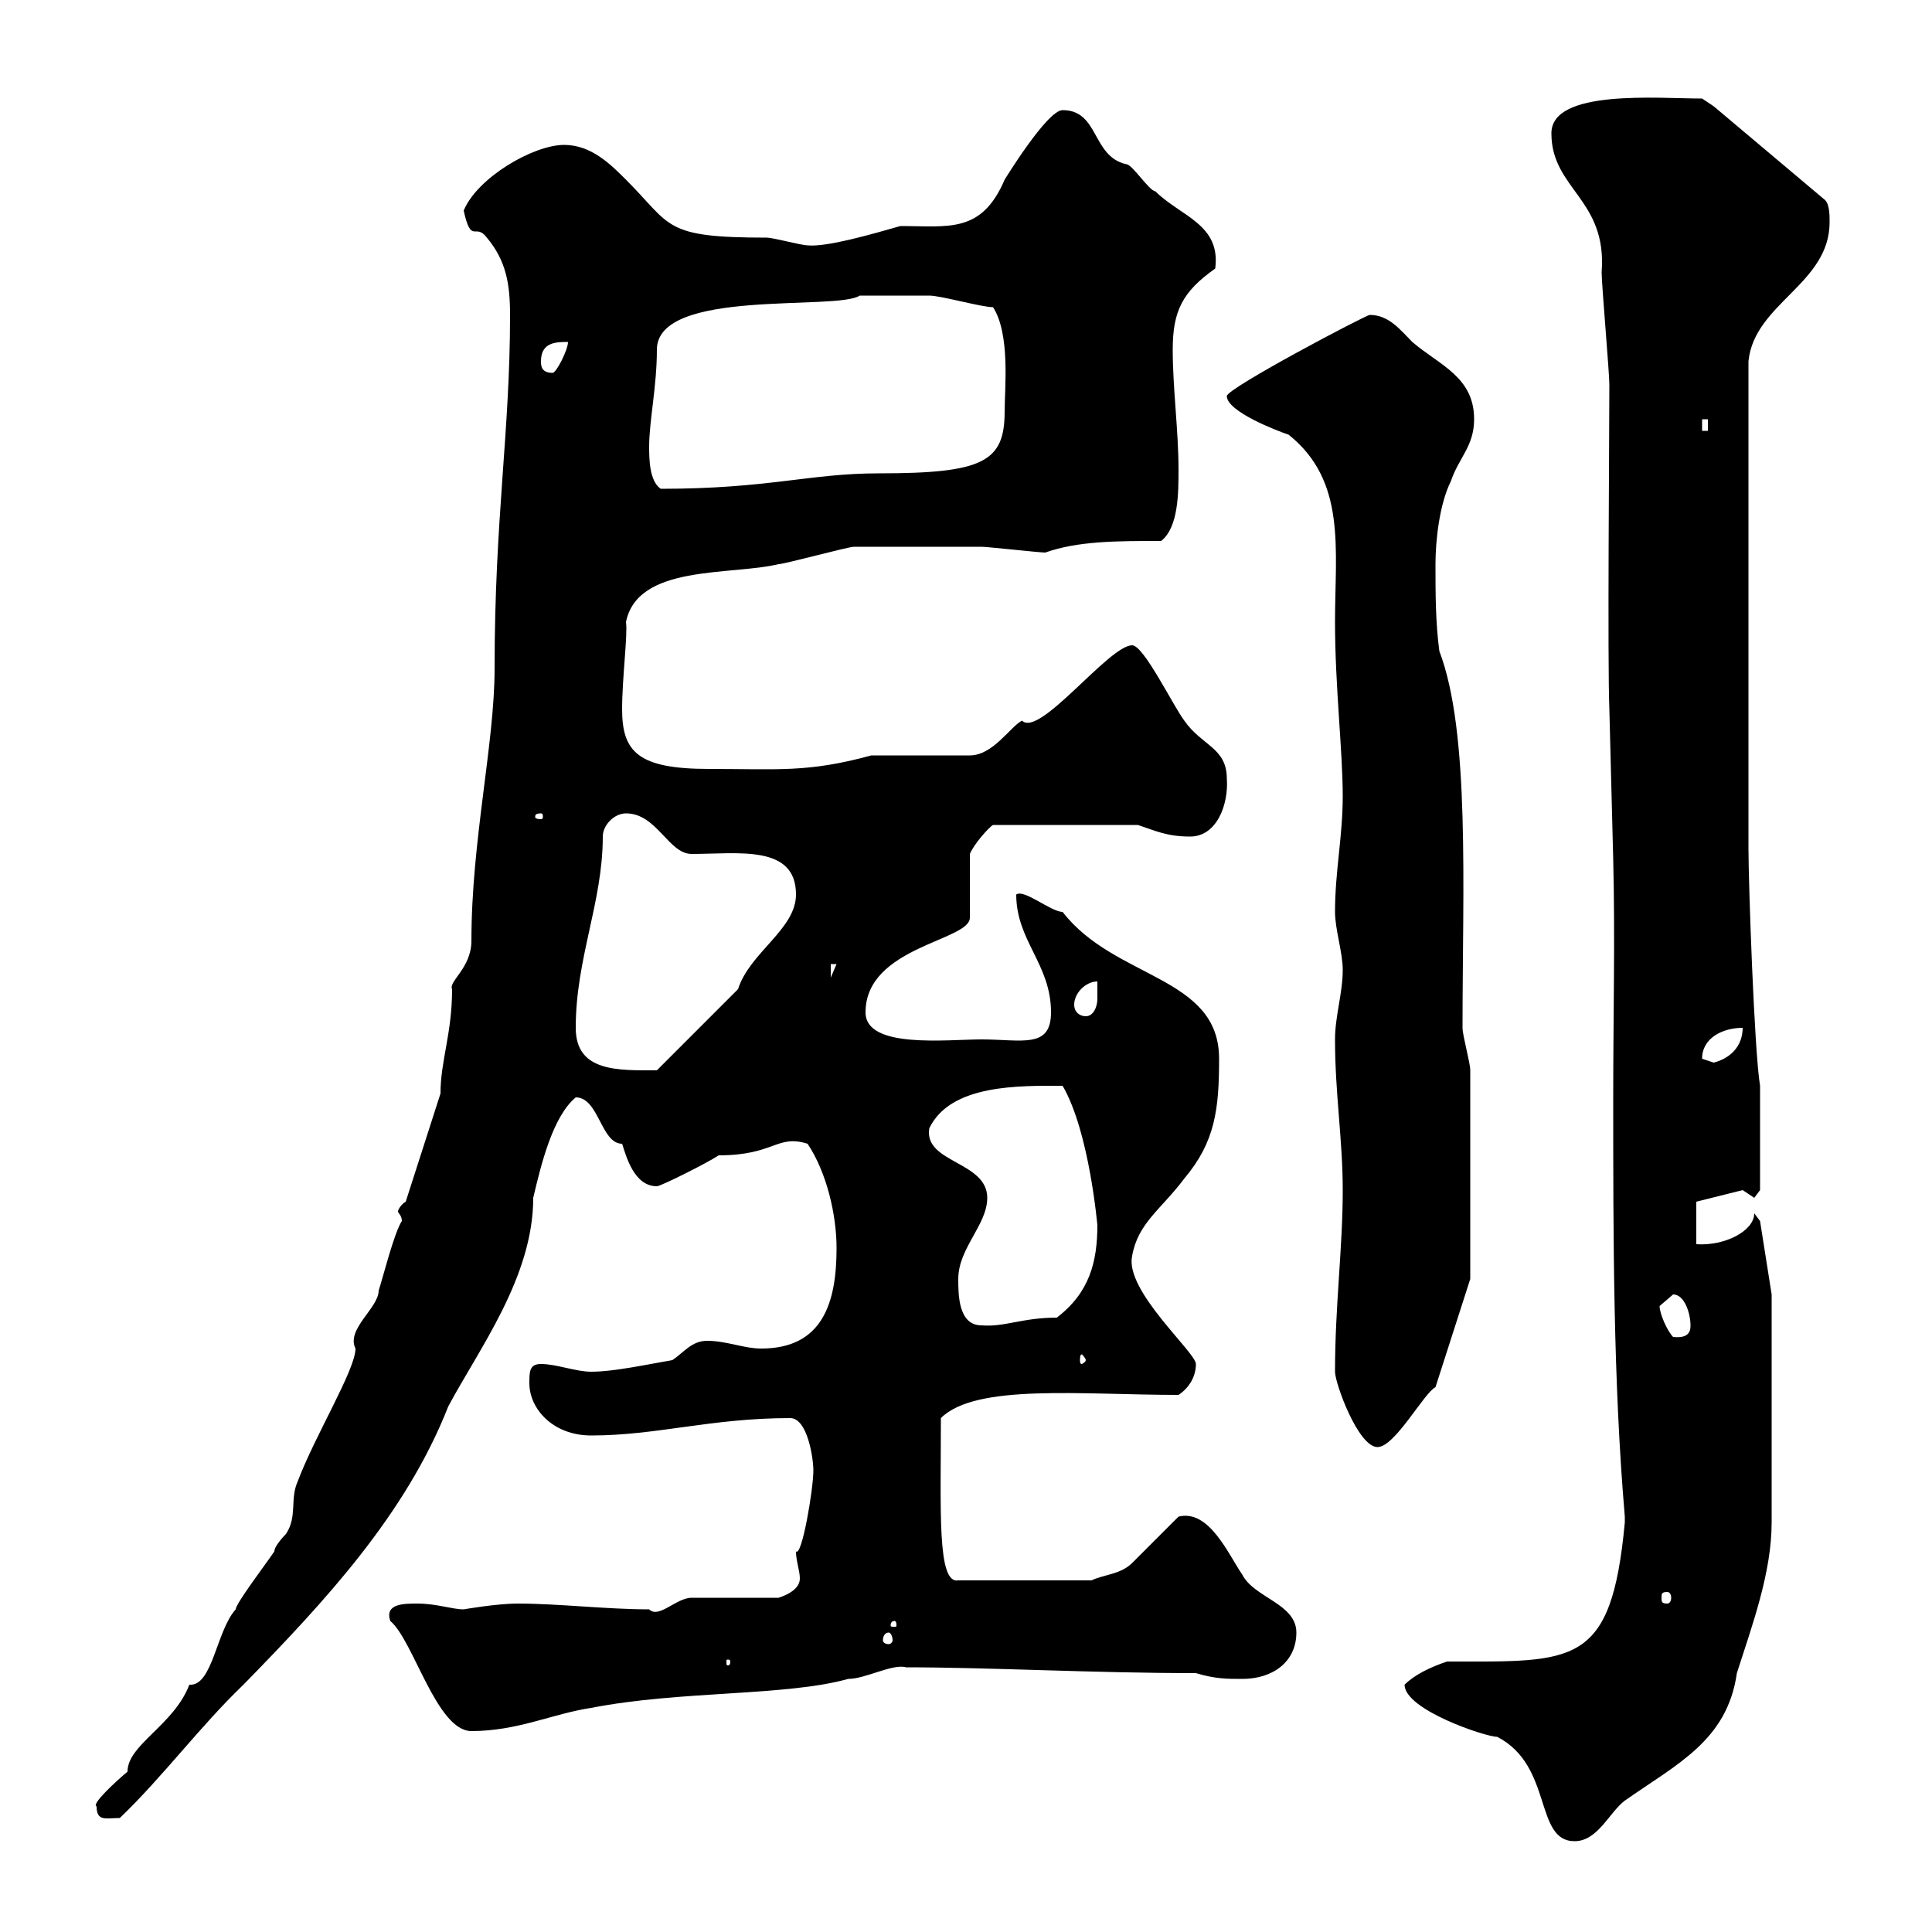 <svg xmlns="http://www.w3.org/2000/svg" xmlns:xlink="http://www.w3.org/1999/xlink" width="300" height="300"><path d="M218.10 261.60C218.10 265.50 230.70 269.70 232.50 269.70C241.20 274.20 238.20 285.90 244.50 285.90C248.10 285.90 249.90 281.40 252.30 279.60C260.40 273.90 268.20 270.30 269.70 259.80C272.10 252.30 275.10 244.20 275.10 236.40L275.10 201L273.30 189.60L272.40 188.40C272.40 191.10 267.90 193.50 263.40 193.20L263.40 186.60L270.60 184.80C270.60 184.80 272.40 186 272.40 186C272.40 186 273.30 184.80 273.30 184.80L273.30 168.60C272.40 163.20 271.50 137.10 271.50 131.70C271.50 118.20 271.50 88.50 271.50 56.10C272.40 47.10 284.10 44.10 284.10 34.50C284.10 33.30 284.10 31.50 283.20 30.90L266.10 16.50L264.30 15.30C257.40 15.30 240.90 13.80 240.90 20.70C240.90 29.40 249.60 30.90 248.70 42.30C248.70 44.10 249.90 57.90 249.90 59.70C249.90 66.90 249.60 102.90 249.90 110.10L250.50 133.50C250.80 145.50 250.50 157.80 250.50 170.40C250.50 192.30 250.50 214.50 252.30 235.50C252.30 235.50 252.30 235.50 252.30 236.40C250.20 258.90 244.50 258 224.70 258C222 258.90 219.60 260.10 218.10 261.60ZM15 280.50C15 282.90 16.50 282.30 18.60 282.30C25.20 276 31.20 267.90 37.80 261.60C50.40 248.70 63 235.20 69.60 218.40C74.40 209.40 82.80 198.30 82.80 186C84 180.90 85.80 173.40 89.40 170.40C93 170.40 93.30 177.60 96.60 177.60C97.20 179.40 98.40 184.20 102 184.20C102.60 184.20 109.80 180.60 111.60 179.40C120.30 179.40 120.60 176.10 125.40 177.60C128.40 182.10 129.90 188.70 129.90 193.80C129.90 202.20 127.80 209.40 118.20 209.40C115.50 209.40 112.80 208.20 109.80 208.20C107.40 208.20 106.20 210 104.40 211.20C100.80 211.80 95.40 213 91.80 213C89.40 213 86.40 211.80 84 211.80C82.20 211.80 82.20 213 82.20 214.80C82.20 218.70 85.80 222.90 91.80 222.90C102 222.90 110.40 220.20 122.70 220.20C125.40 220.20 126.30 226.50 126.30 228.30C126.30 231.30 124.50 241.80 123.60 240.90C123.60 242.40 124.20 243.90 124.20 245.10C124.20 246 123.60 247.20 120.90 248.10L107.40 248.10C105 248.10 102.30 251.40 100.80 249.90C94.20 249.90 86.70 249 80.40 249C77.10 249 72 249.90 72 249.90C70.20 249.90 67.80 249 64.80 249C62.70 249 59.70 249 60.60 251.70C64.20 254.70 67.80 268.80 73.20 268.80C80.40 268.80 85.80 266.10 91.80 265.20C105.60 262.50 122.10 263.40 131.70 260.70C134.40 260.70 138.60 258.30 140.70 258.90C153.60 258.90 169.80 259.80 185.70 259.80C188.70 260.70 190.50 260.70 192.90 260.70C197.70 260.70 201.30 258 201.30 253.50C201.30 249 194.70 248.10 192.90 244.50C190.80 241.50 187.80 234.30 183 235.50C182.10 236.40 176.70 241.80 175.80 242.70C174 244.50 171.30 244.50 169.50 245.40L148.80 245.40C145.50 246 146.10 234.60 146.10 220.20C151.50 214.80 168 216.60 183 216.60C184.80 215.40 185.70 213.60 185.70 211.80C185.70 210 174.60 200.40 175.80 195C176.70 189.90 180.30 187.80 183.90 183C188.70 177.30 189.30 172.20 189.30 164.40C189.30 151.50 173.10 152.10 165 141.60C163.20 141.60 159 138 157.80 138.90C157.80 146.10 163.20 149.70 163.20 157.20C163.20 162.90 158.70 161.40 152.40 161.40C147 161.40 134.40 162.90 134.40 157.20C134.40 147 150.60 146.10 150.60 142.50L150.60 132.60C151.20 131.10 153.60 128.40 154.20 128.10L176.70 128.10C179.40 129 181.20 129.90 184.80 129.90C189 129.90 190.80 124.80 190.50 120.90C190.50 116.10 186.60 115.80 183.90 111.90C182.10 109.50 177.60 100.20 175.80 100.20C172.20 100.20 161.40 114.60 158.70 111.90C156.90 112.80 154.20 117.30 150.60 117.30L135.30 117.30C125.40 120 120.90 119.40 110.10 119.40C99 119.40 96.60 116.70 96.60 110.10C96.60 105.30 97.50 98.40 97.20 96.60C99 87.60 113.40 89.40 120.90 87.60C121.80 87.60 131.70 84.90 132.60 84.90C135.60 84.90 147.90 84.90 152.40 84.90C153.30 84.90 161.40 85.80 162.30 85.80C167.40 84 173.40 84 180.30 84C183 81.90 183 76.50 183 72.90C183 66.90 182.10 60.30 182.10 54.30C182.10 48.30 183.60 45.30 188.70 41.70C189.60 34.80 183.30 33.60 179.40 29.70C178.50 29.70 175.80 25.50 174.90 25.50C169.50 24.30 170.70 17.10 165 17.10C162.60 17.10 156 27.90 156 27.90C152.40 36.30 147.30 35.10 139.80 35.10C135.60 36.30 128.40 38.40 125.40 38.10C124.50 38.10 120 36.90 119.10 36.90C102.90 36.90 104.40 35.10 97.20 27.90C94.80 25.50 91.80 22.50 87.60 22.50C82.80 22.50 74.10 27.60 72 32.70C73.20 38.10 73.80 34.50 75.60 36.90C78.60 40.50 79.20 44.10 79.20 48.90C79.20 67.20 76.80 80.40 76.80 103.80C76.80 115.50 73.20 130.50 73.20 146.10C73.20 150.30 69.60 152.40 70.20 153.60C70.20 160.50 68.40 164.70 68.40 169.80L63 186.60C62.40 186.90 61.80 187.80 61.80 188.10C61.80 188.40 62.40 188.70 62.40 189.60C61.20 191.40 59.40 198.60 58.80 200.40C58.80 203.10 53.70 206.40 55.20 209.40C55.20 212.70 48.90 222.90 46.20 230.10C45 232.80 46.20 235.50 44.40 238.20C44.40 238.20 42.60 240 42.60 240.90C41.40 242.70 36.60 249 36.60 249.90C33.60 253.20 33 261.90 29.40 261.60C27 267.90 19.80 270.90 19.80 275.10C18 276.60 14.10 280.20 15 280.50ZM113.40 258C113.40 258.60 113.10 258.60 113.10 258.60C112.80 258.60 112.80 258.60 112.80 258C112.80 257.70 112.80 257.70 113.10 257.70C113.10 257.70 113.40 257.70 113.40 258ZM138 253.50C138.30 253.50 138.60 254.10 138.60 254.70C138.60 255 138.30 255.30 138 255.30C137.40 255.30 137.10 255 137.10 254.70C137.10 254.10 137.40 253.50 138 253.50ZM138.90 251.70C139.20 251.70 139.20 252.30 139.20 252.30C139.20 252.60 139.20 252.60 138.90 252.60C138.30 252.60 138.30 252.60 138.30 252.30C138.30 252.30 138.30 251.70 138.90 251.70ZM258.90 247.20C259.20 247.20 259.50 247.50 259.50 248.10C259.50 248.70 259.20 249 258.90 249C258 249 258 248.70 258 248.10C258 247.50 258 247.20 258.90 247.20ZM207.30 213C207.30 214.80 210.90 224.70 213.90 224.70C216.60 224.70 221.10 216.30 222.90 215.40L228.30 198.60L228.30 166.20C228.30 165 227.10 160.80 227.10 159.60C227.10 137.70 228.30 113.70 223.50 101.10C222.90 96.60 222.90 92.10 222.90 87.60C222.90 84 223.50 78.30 225.30 74.70C226.50 71.10 228.90 69.30 228.90 65.10C228.90 58.50 223.50 56.70 219.30 53.10C217.50 51.30 215.70 48.90 212.70 48.90C212.10 48.90 190.50 60.30 190.50 61.50C190.50 63.90 198.30 66.90 200.10 67.50C209.10 74.70 207.30 85.20 207.30 96.60C207.30 106.50 208.50 116.70 208.50 123.60C208.50 129.90 207.30 135.30 207.30 141.60C207.30 144.30 208.50 147.90 208.50 150.60C208.50 154.20 207.30 157.80 207.30 161.40C207.30 169.80 208.50 177 208.50 184.80C208.50 193.80 207.30 202.80 207.30 213ZM168.60 211.20C168.60 211.50 168 211.80 168 211.80C167.70 211.80 167.70 211.50 167.70 211.20C167.70 210.90 167.70 210.30 168 210.30C168 210.30 168.60 210.90 168.60 211.20ZM257.70 202.80C257.70 202.80 259.80 201 259.80 201C261.60 201 262.50 204 262.50 205.80C262.50 206.40 262.50 207.90 259.80 207.60C258.90 206.70 257.70 204 257.70 202.80ZM148.80 198.60C148.80 193.80 153.30 190.20 153.30 186C153.30 180.30 143.40 180.60 144.30 175.20C147.60 168.30 158.40 168.60 165 168.60C169.20 175.80 170.40 190.50 170.40 190.20C170.40 195.90 169.20 200.70 164.10 204.60C158.70 204.60 156 206.10 152.40 205.80C148.80 205.80 148.80 201 148.80 198.60ZM89.40 159.60C89.40 148.80 93.60 140.10 93.60 129.90C93.60 128.10 95.40 126.30 97.20 126.30C102 126.30 103.80 132.60 107.40 132.60C114.60 132.60 123.60 131.10 123.60 138.90C123.60 144.30 116.40 147.90 114.60 153.60L102 166.20C96 166.20 89.40 166.50 89.40 159.60ZM264.30 164.40C264.30 161.10 267.60 159.60 270.60 159.60C270.60 162.60 268.50 164.40 266.10 165C266.10 165 264.30 164.40 264.30 164.40ZM166.80 156C166.80 154.20 168.60 152.40 170.40 152.40C170.40 152.70 170.40 153.90 170.40 155.10C170.40 156.30 169.80 157.80 168.60 157.80C167.70 157.80 166.80 157.20 166.80 156ZM129 149.70L129.90 149.70L129 151.80ZM84 126.30C84.30 126.30 84.30 126.60 84.30 126.90C84.30 126.90 84.30 127.20 84 127.20C83.10 127.20 83.10 126.90 83.10 126.90C83.10 126.60 83.10 126.30 84 126.30ZM100.80 69.30C100.80 65.40 102 60 102 54.30C102 44.70 129.90 48.30 133.50 45.90C136.20 45.90 142.80 45.90 144.30 45.90C146.10 45.90 152.40 47.70 154.20 47.70C156.90 51.90 156 60.30 156 63.90C156 71.70 152.70 73.50 136.50 73.50C125.70 73.50 119.40 75.90 102.60 75.90C100.80 74.70 100.80 71.10 100.80 69.30ZM264.30 65.10L265.20 65.10L265.20 66.90L264.30 66.90ZM84 56.10C84 53.10 86.40 53.10 88.20 53.10C88.20 54.30 86.40 57.90 85.80 57.90C84 57.90 84 56.70 84 56.10Z"/></svg>